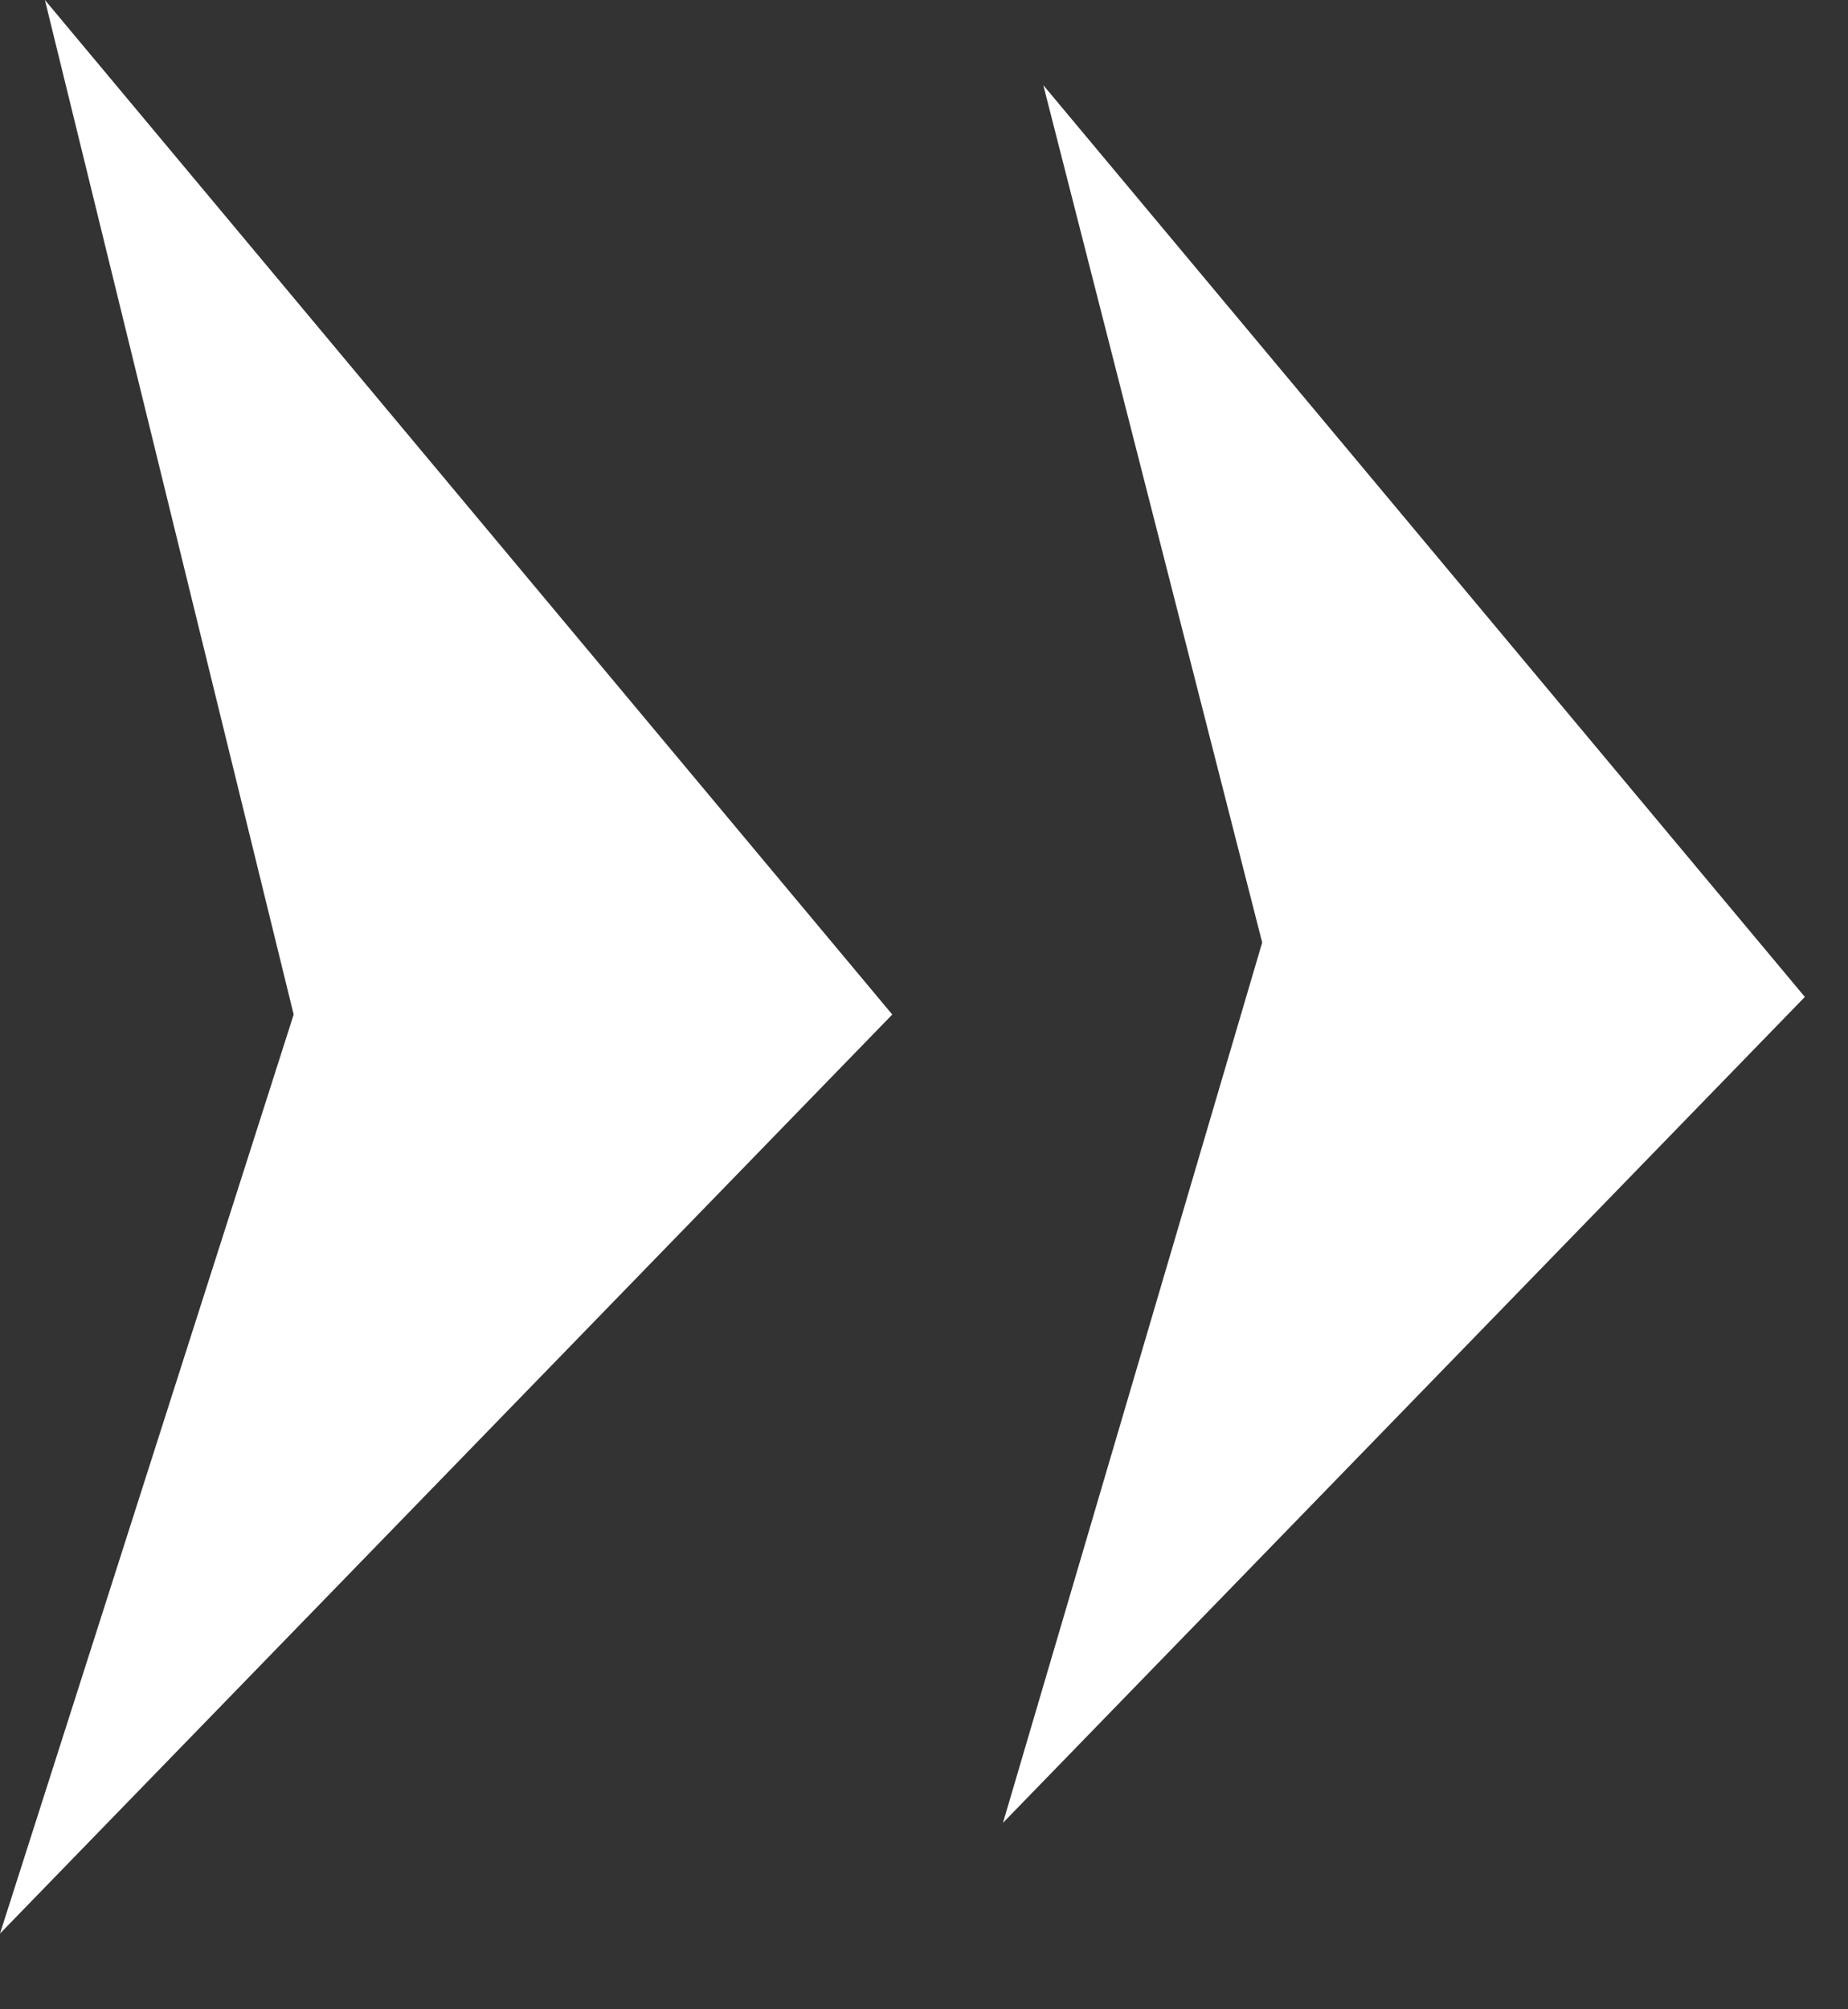 <svg xmlns="http://www.w3.org/2000/svg" width="23" height="25" viewBox="0 0 23 25" fill="none">
    <rect x="0" y="0" width="23" height="25" fill="#333333" stroke="none"/>
    <path fill-rule="evenodd" clip-rule="evenodd"
        d="M3.655 12.623L0 24.058L11.105 12.623L0.559 0L3.655 12.623ZM15.709 11.727L12.483 22.68L22.463 12.404L12.985 1.06L15.709 11.727Z"
        fill="white" />
</svg>